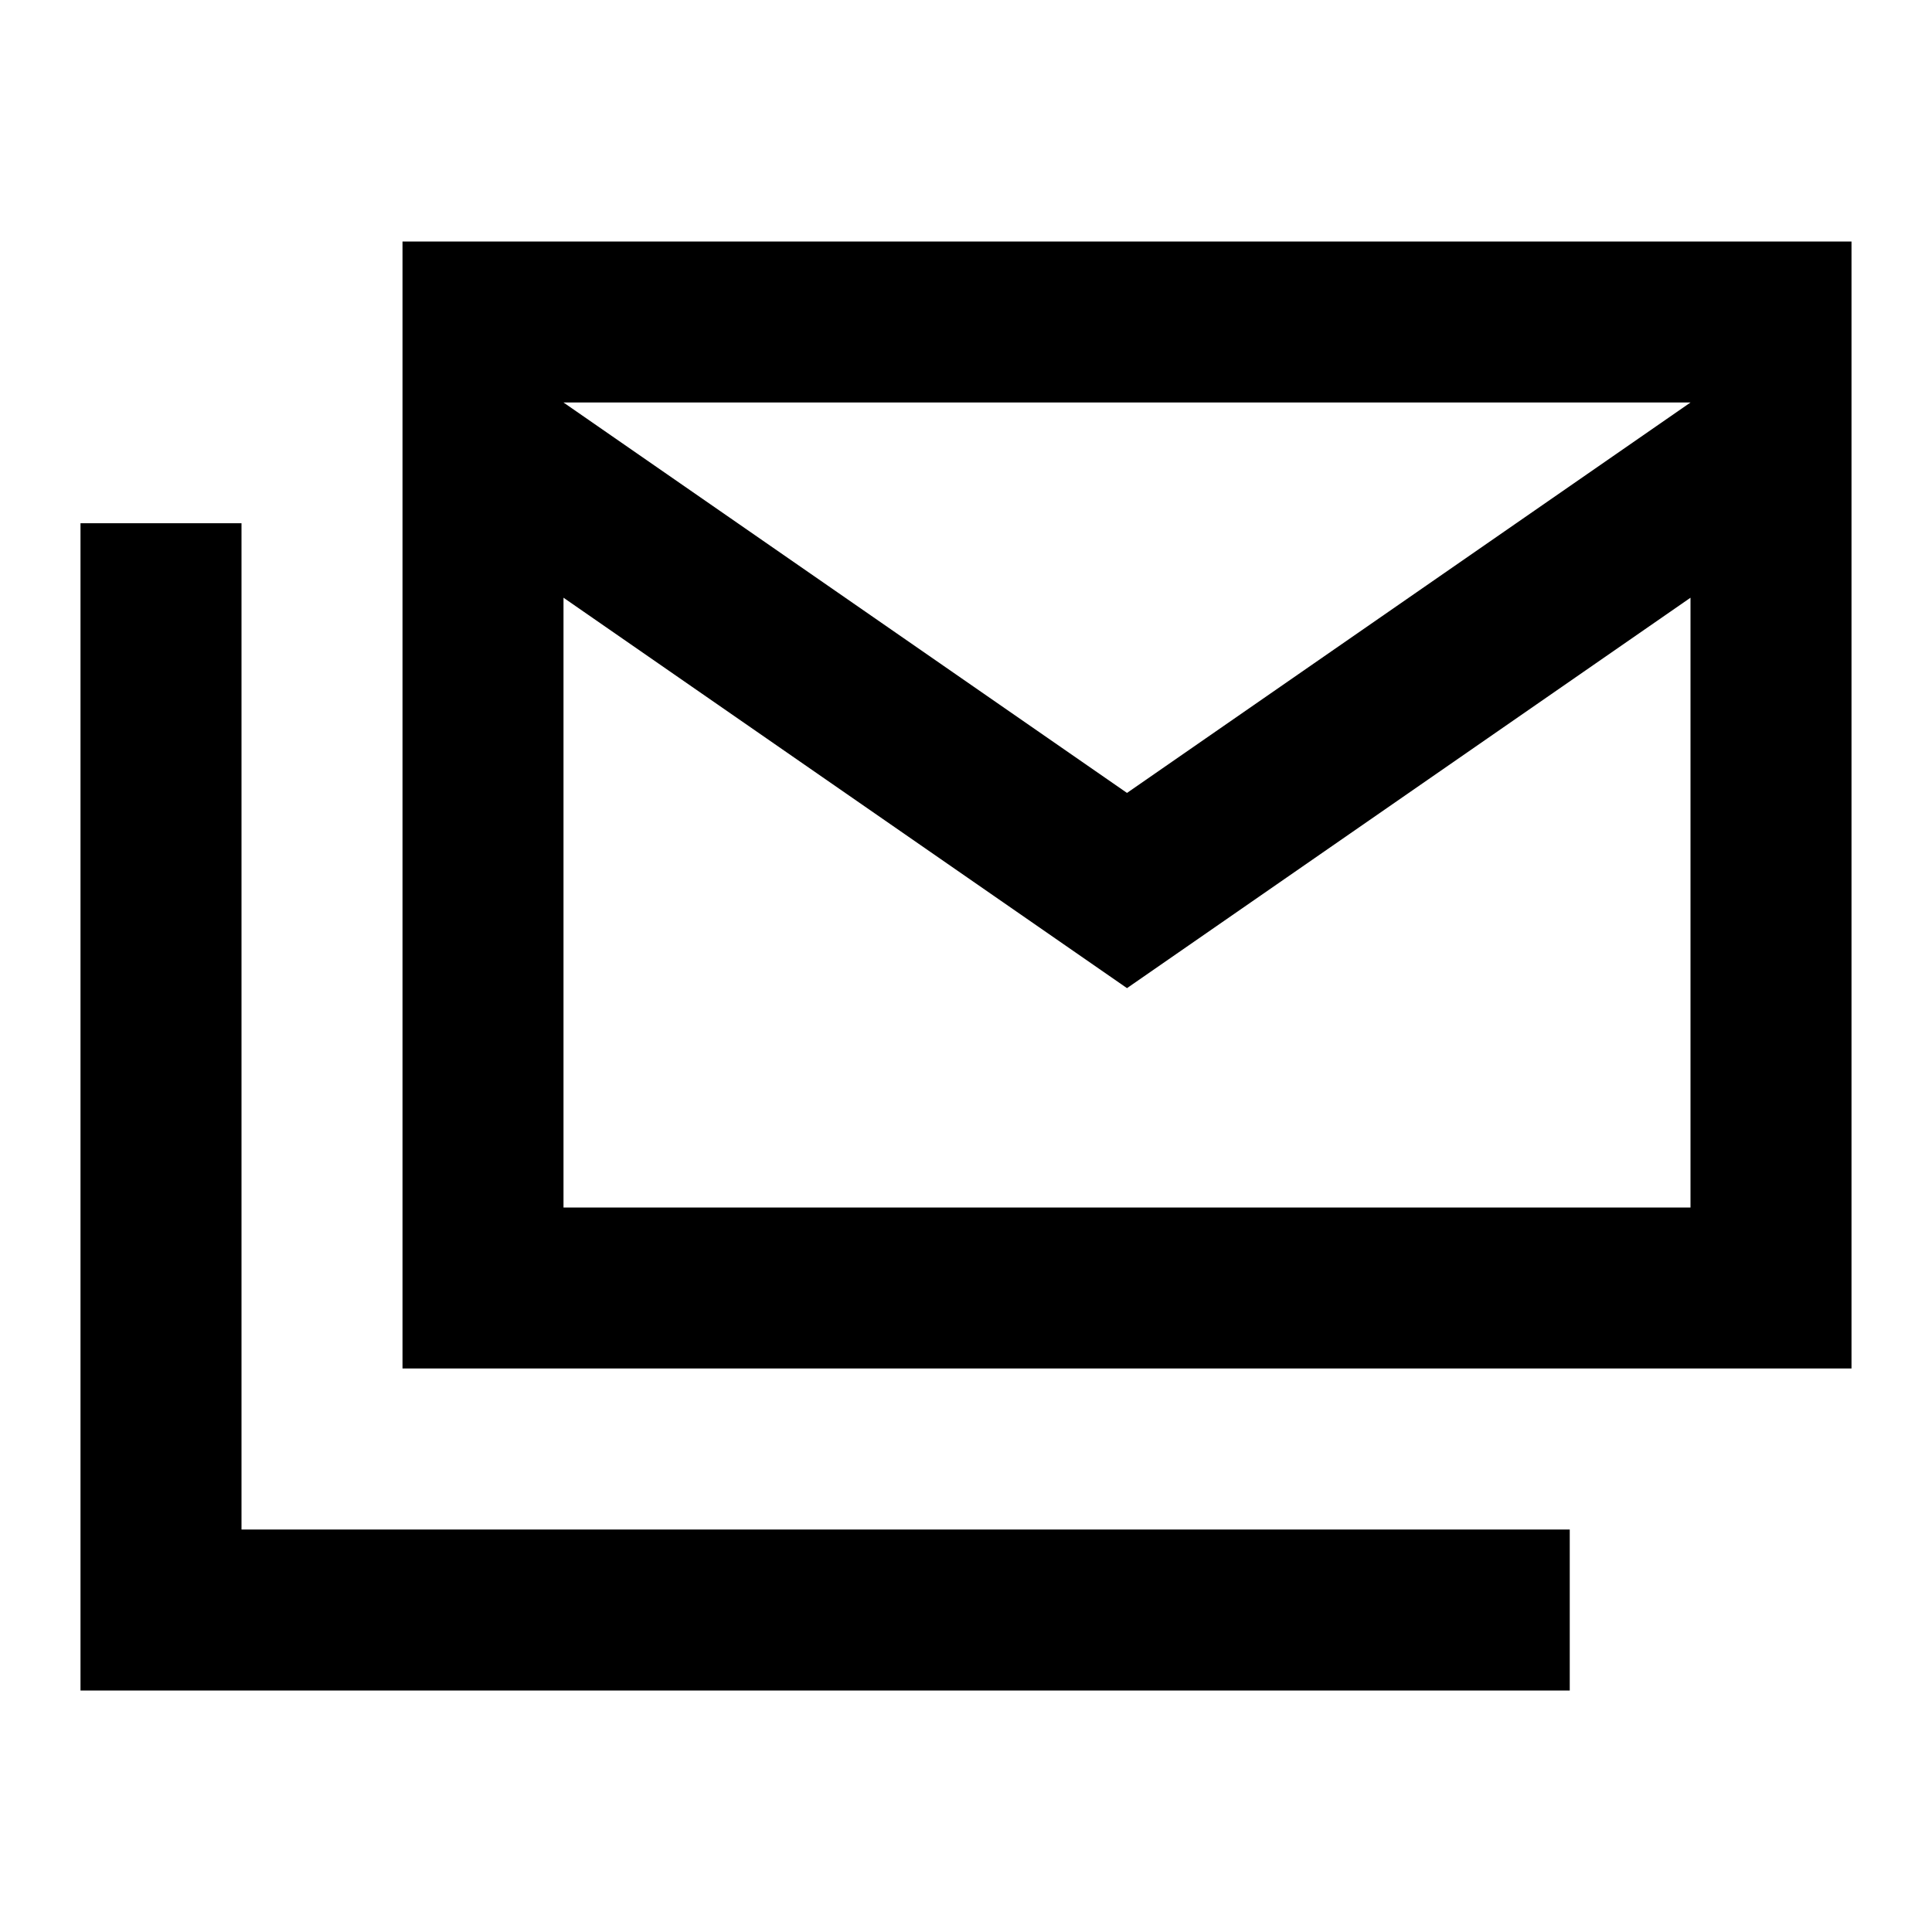 <?xml version="1.0" encoding="utf-8"?>
<!-- Generator: www.svgicons.com -->
<svg xmlns="http://www.w3.org/2000/svg" width="800" height="800" viewBox="0 0 24 24">
<path fill="currentColor" d="M5 17V3h18v14zm9-4.725l-7-4.85V15h14V7.425zm0-2.425L21 5H7zM1 21V6.5h2V19h16.5v2zM21 5H7z"/>
</svg>
